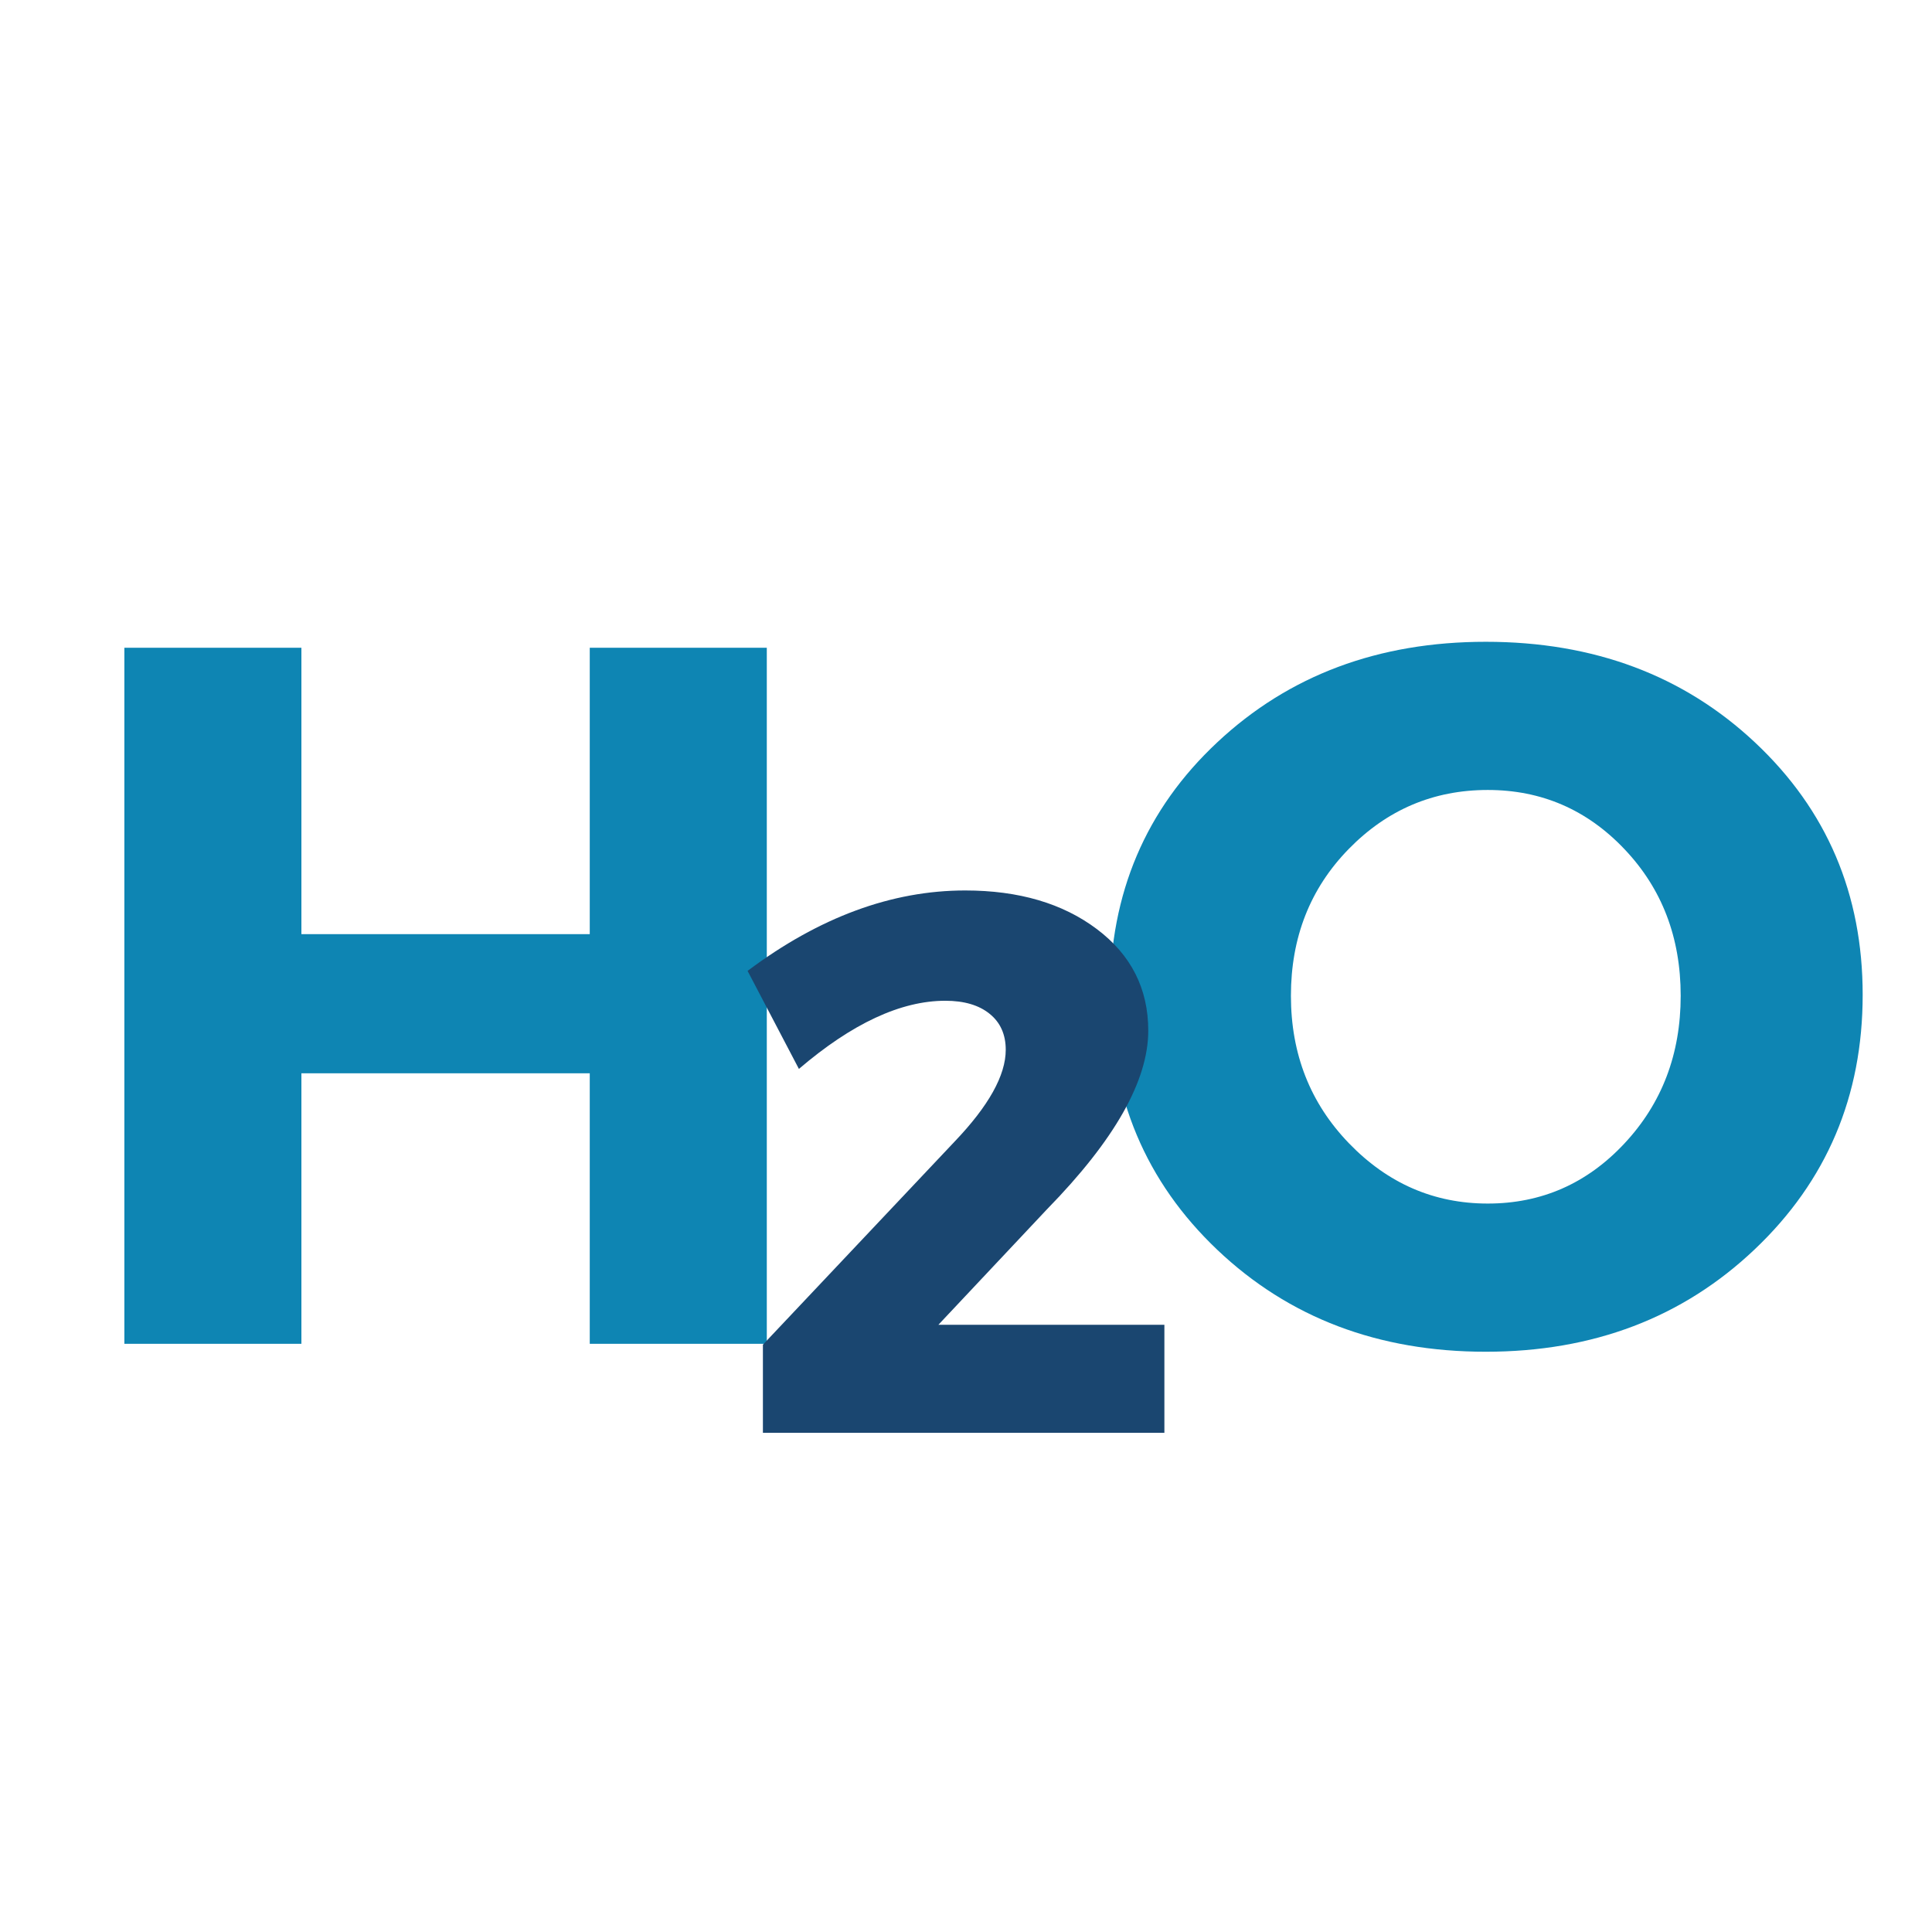 <svg xmlns="http://www.w3.org/2000/svg" xmlns:xlink="http://www.w3.org/1999/xlink" width="512" viewBox="0 0 384 384" height="512" preserveAspectRatio="xMidYMid meet"><defs><g></g></defs><rect x="-38.4" width="460.8" fill="#ffffff" y="-38.4" height="460.8" fill-opacity="1"></rect><rect x="-38.4" width="460.8" fill="#ffffff" y="-38.4" height="460.8" fill-opacity="1"></rect><g fill="#0e85b3" fill-opacity="1"><g transform="translate(10.891, 267.091)"><g><path d="M 141.516 0 L 106.328 0 L 106.328 -53.766 L 49.016 -53.766 L 49.016 0 L 13.828 0 L 13.828 -138.344 L 49.016 -138.344 L 49.016 -81.422 L 106.328 -81.422 L 106.328 -138.344 L 141.516 -138.344 Z M 141.516 0 "></path></g></g></g><g fill="#0e85b3" fill-opacity="1"><g transform="translate(215.862, 267.091)"><g><path d="M 79.453 -139.531 C 100.93 -139.531 118.785 -132.844 133.016 -119.469 C 147.242 -106.094 154.359 -89.395 154.359 -69.375 C 154.359 -49.219 147.207 -32.352 132.906 -18.781 C 118.613 -5.207 100.797 1.578 79.453 1.578 C 58.109 1.578 40.32 -5.172 26.094 -18.672 C 11.863 -32.18 4.75 -49.082 4.75 -69.375 C 4.75 -89.531 11.863 -106.258 26.094 -119.562 C 40.32 -132.875 58.109 -139.531 79.453 -139.531 Z M 79.844 -110.078 C 69.039 -110.078 59.816 -106.156 52.172 -98.312 C 44.535 -90.477 40.719 -80.766 40.719 -69.172 C 40.719 -57.578 44.57 -47.797 52.281 -39.828 C 59.988 -31.859 69.176 -27.875 79.844 -27.875 C 90.52 -27.875 99.578 -31.859 107.016 -39.828 C 114.461 -47.797 118.188 -57.578 118.188 -69.172 C 118.188 -80.766 114.461 -90.477 107.016 -98.312 C 99.578 -106.156 90.52 -110.078 79.844 -110.078 Z M 79.844 -110.078 "></path></g></g></g><g fill="#1a4670" fill-opacity="1"><g transform="translate(145.243, 284.784)"><g><path d="M 46.594 -107.797 C 57.25 -107.797 65.977 -105.234 72.781 -100.109 C 79.582 -94.984 82.984 -88.258 82.984 -79.938 C 82.984 -69.988 76.285 -58.164 62.891 -44.469 L 41.266 -21.469 L 86.188 -21.469 L 86.188 0 L 6.391 0 L 6.391 -17.516 L 44.469 -57.859 C 51.258 -64.961 54.656 -71.051 54.656 -76.125 C 54.656 -79.176 53.586 -81.562 51.453 -83.281 C 49.328 -85.008 46.391 -85.875 42.641 -85.875 C 33.805 -85.875 24.109 -81.359 13.547 -72.328 L 3.344 -91.812 C 17.562 -102.469 31.977 -107.797 46.594 -107.797 Z M 46.594 -107.797 "></path></g></g></g></svg>